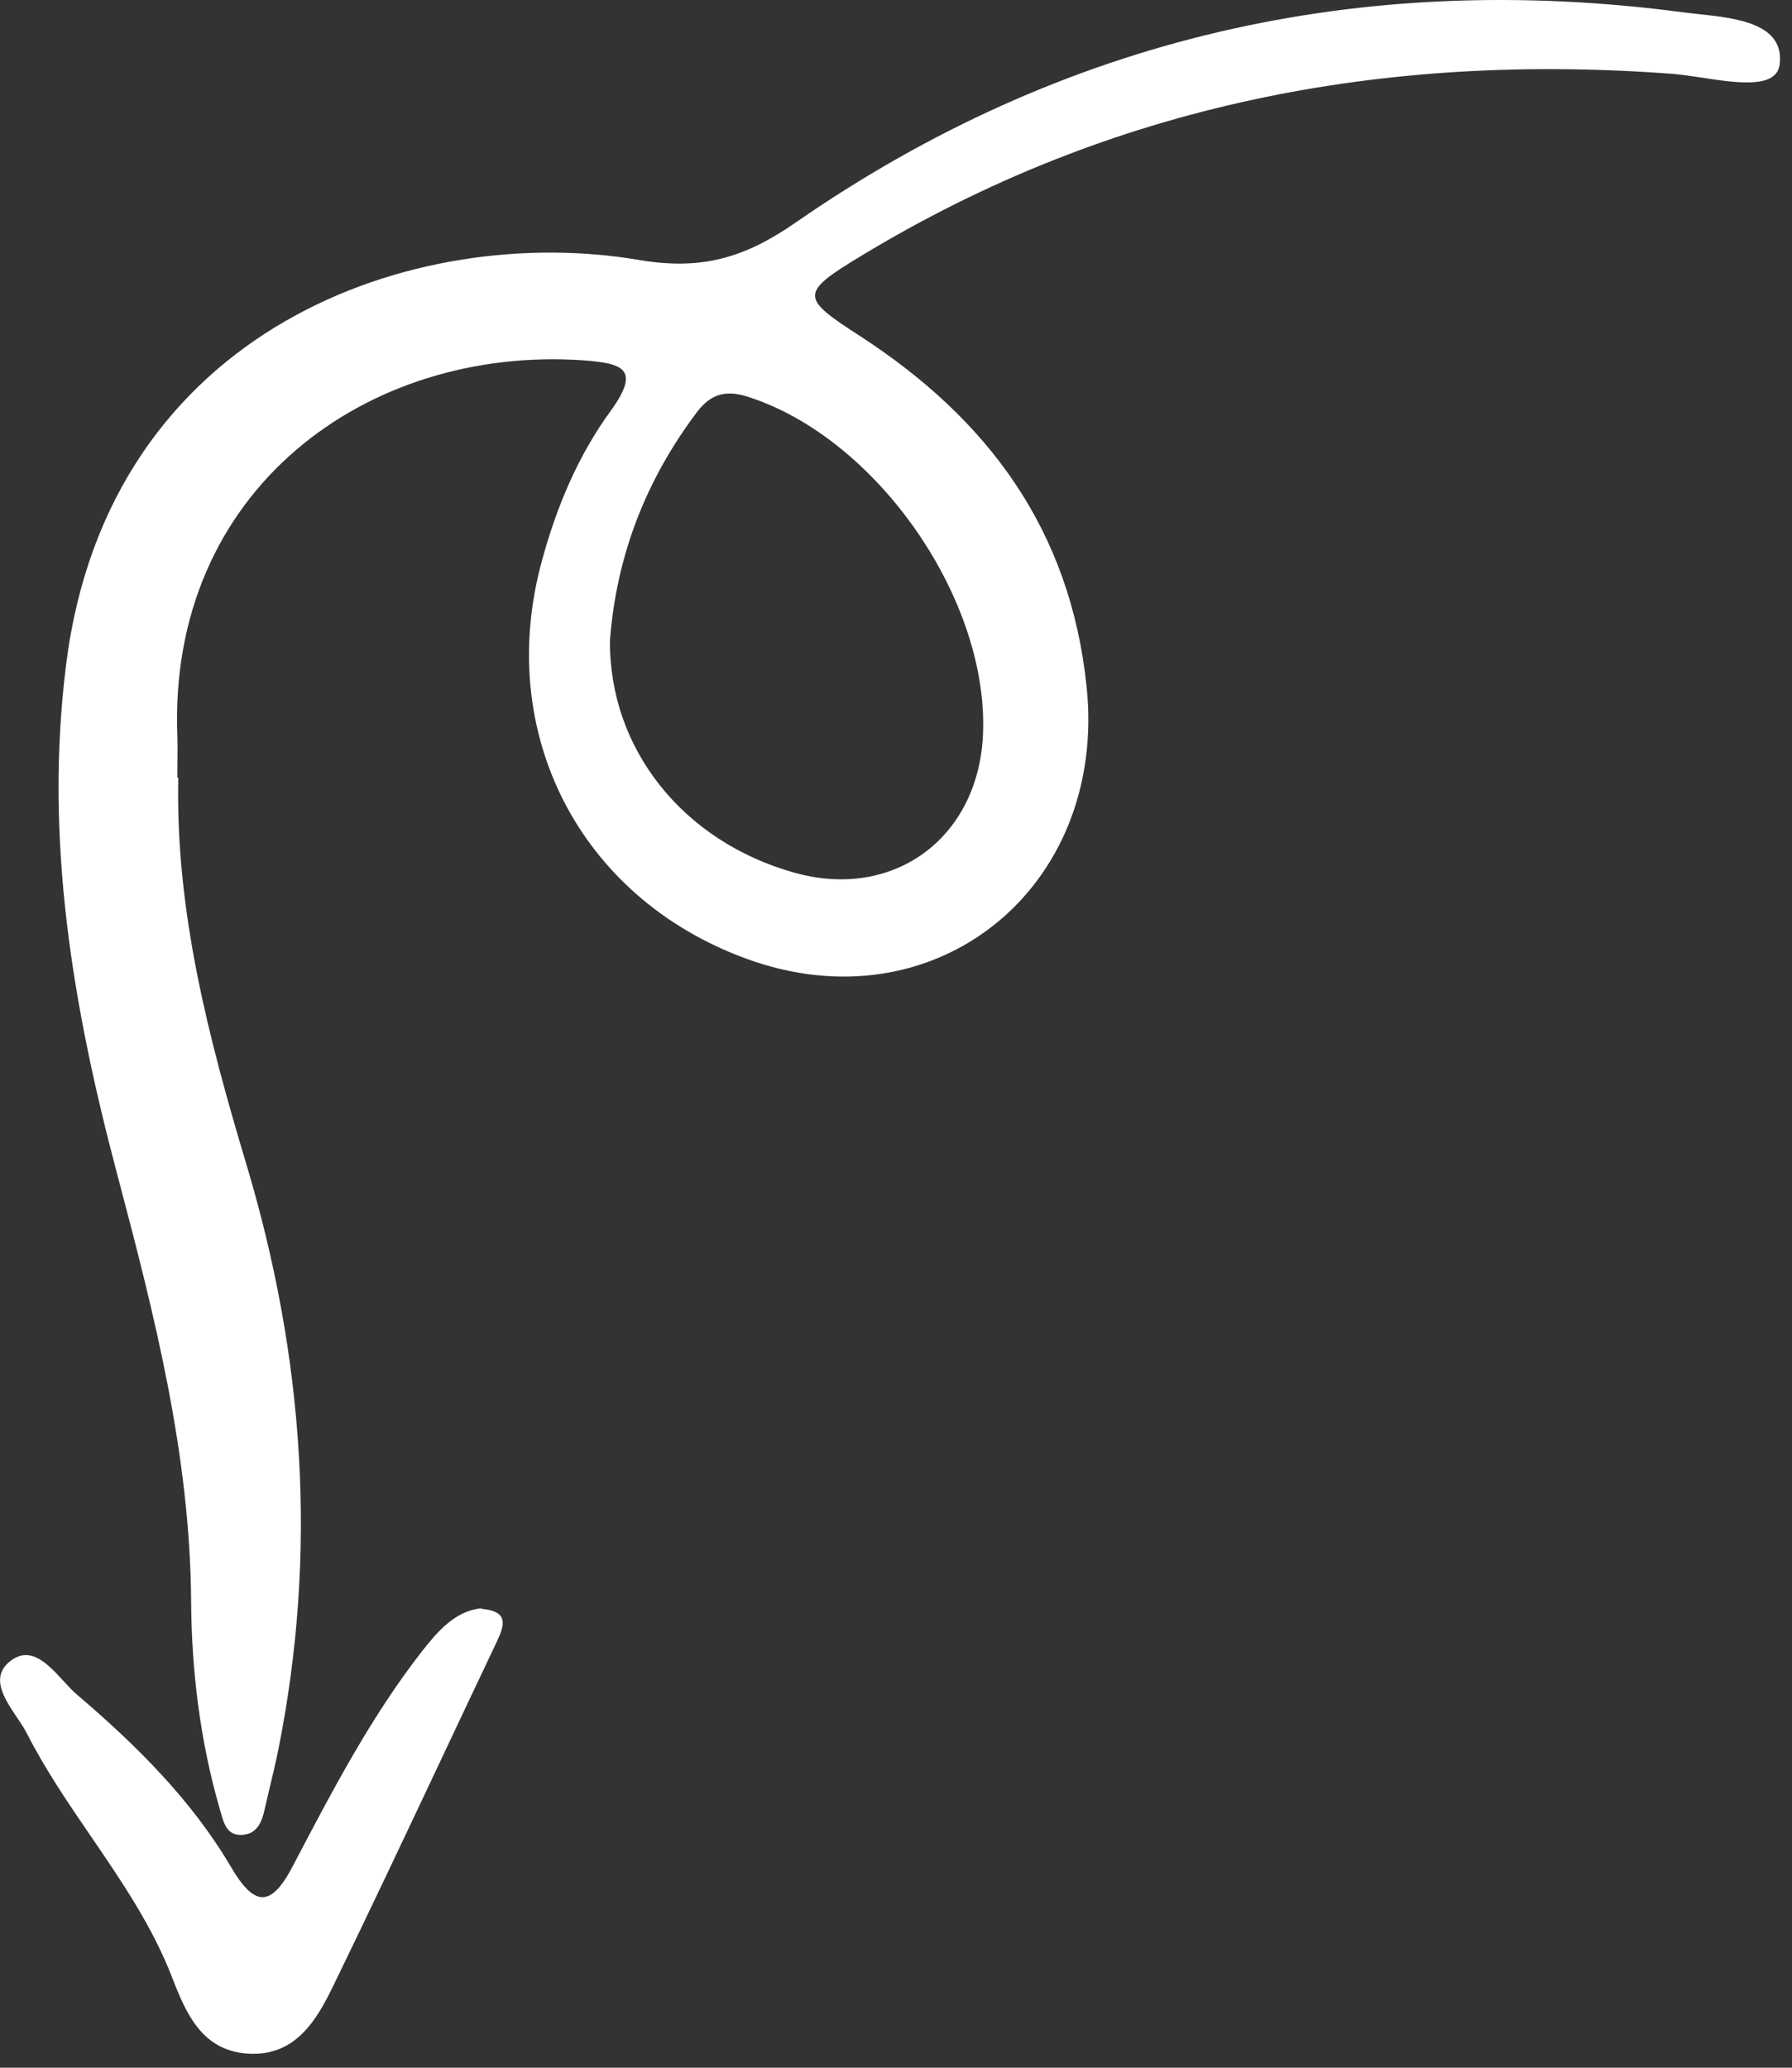 <svg width="26" height="30" viewBox="0 0 26 30" fill="none" xmlns="http://www.w3.org/2000/svg">
<rect x="0" y="0" width="26" height="30" fill="#333333" stroke="none"/>
<path d="M7.209 23.817C7.324 23.572 7.381 23.378 6.987 23.342L6.98 23.334C6.593 23.378 6.349 23.673 6.12 23.961C5.386 24.904 4.833 25.96 4.282 27.01L4.257 27.058C3.934 27.685 3.691 27.67 3.347 27.08C2.773 26.107 1.971 25.315 1.118 24.588C1.053 24.533 0.987 24.461 0.919 24.387C0.692 24.14 0.441 23.867 0.143 24.105C-0.143 24.337 0.061 24.642 0.246 24.918C0.302 25.001 0.356 25.081 0.394 25.157C0.659 25.677 0.989 26.16 1.32 26.644C1.766 27.297 2.213 27.951 2.501 28.7C2.702 29.219 2.931 29.744 3.583 29.795C4.285 29.845 4.594 29.312 4.844 28.794C5.364 27.725 5.872 26.648 6.38 25.571C6.656 24.985 6.932 24.4 7.209 23.817Z" fill="white"/>
<path fill-rule="evenodd" clip-rule="evenodd" d="M3.569 16.874C3.024 15.052 2.544 13.215 2.587 11.285L2.573 11.285C2.573 11.218 2.573 11.15 2.574 11.083C2.576 10.949 2.577 10.814 2.573 10.68C2.436 7.108 5.325 5.012 8.463 5.228C9.044 5.271 9.295 5.357 8.865 5.955C8.385 6.611 8.076 7.353 7.862 8.138C7.181 10.63 8.406 13.021 10.821 13.907C13.559 14.915 16.067 12.891 15.766 9.967C15.53 7.684 14.333 6.078 12.477 4.875C11.617 4.32 11.595 4.256 12.491 3.715C16.124 1.511 20.08 0.755 24.273 1.072C24.395 1.082 24.539 1.104 24.688 1.126C25.199 1.204 25.776 1.292 25.821 0.935C25.896 0.338 25.184 0.262 24.645 0.205C24.566 0.196 24.491 0.188 24.423 0.179C19.751 -0.44 15.422 0.539 11.538 3.233C10.8 3.744 10.176 3.924 9.28 3.773C6.034 3.218 1.577 4.745 0.96 9.636C0.638 12.185 1.06 14.627 1.705 17.054C2.243 19.085 2.759 21.109 2.773 23.241C2.78 24.235 2.902 25.25 3.182 26.223C3.189 26.245 3.195 26.269 3.202 26.293C3.25 26.465 3.301 26.65 3.54 26.619C3.734 26.597 3.805 26.424 3.841 26.244C3.863 26.151 3.885 26.057 3.907 25.963C3.952 25.776 3.996 25.589 4.035 25.401C4.615 22.521 4.414 19.683 3.569 16.874ZM11.524 12.661C9.904 12.207 8.836 10.86 8.85 9.29C8.944 8.058 9.374 6.956 10.119 5.97C10.32 5.71 10.542 5.653 10.864 5.761C12.735 6.366 14.361 8.714 14.261 10.68C14.182 12.171 12.957 13.064 11.524 12.661Z" fill="white"/>
</svg>
